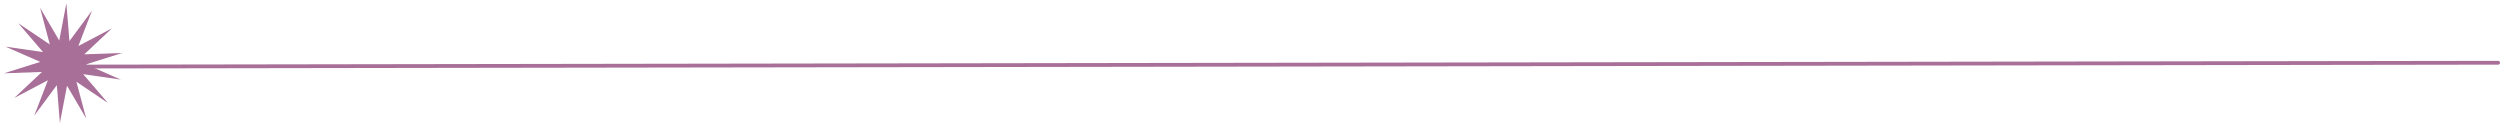 <?xml version="1.0" encoding="UTF-8"?> <svg xmlns="http://www.w3.org/2000/svg" width="657" height="34" viewBox="0 0 657 34" fill="none"> <path d="M15.739 32.33L14.935 22.379L8.994 30.402L12.588 21.088L3.754 25.738L11.033 18.906L1.056 19.263L10.578 16.265L1.435 12.258L11.315 13.689L4.815 6.112L13.096 11.687L10.528 2.04L15.569 10.657L17.441 0.851L18.245 10.802L24.186 2.779L20.593 12.093L29.426 7.442L22.148 14.275L32.124 13.918L22.602 16.915L31.746 20.922L21.866 19.492L28.365 27.069L20.084 21.493L22.652 31.14L17.611 22.524L15.739 32.33Z" fill="#A86F98"></path> <line x1="17.499" y1="17.499" x2="656.499" y2="16.487" stroke="#A86F98" stroke-linecap="round"></line> </svg> 